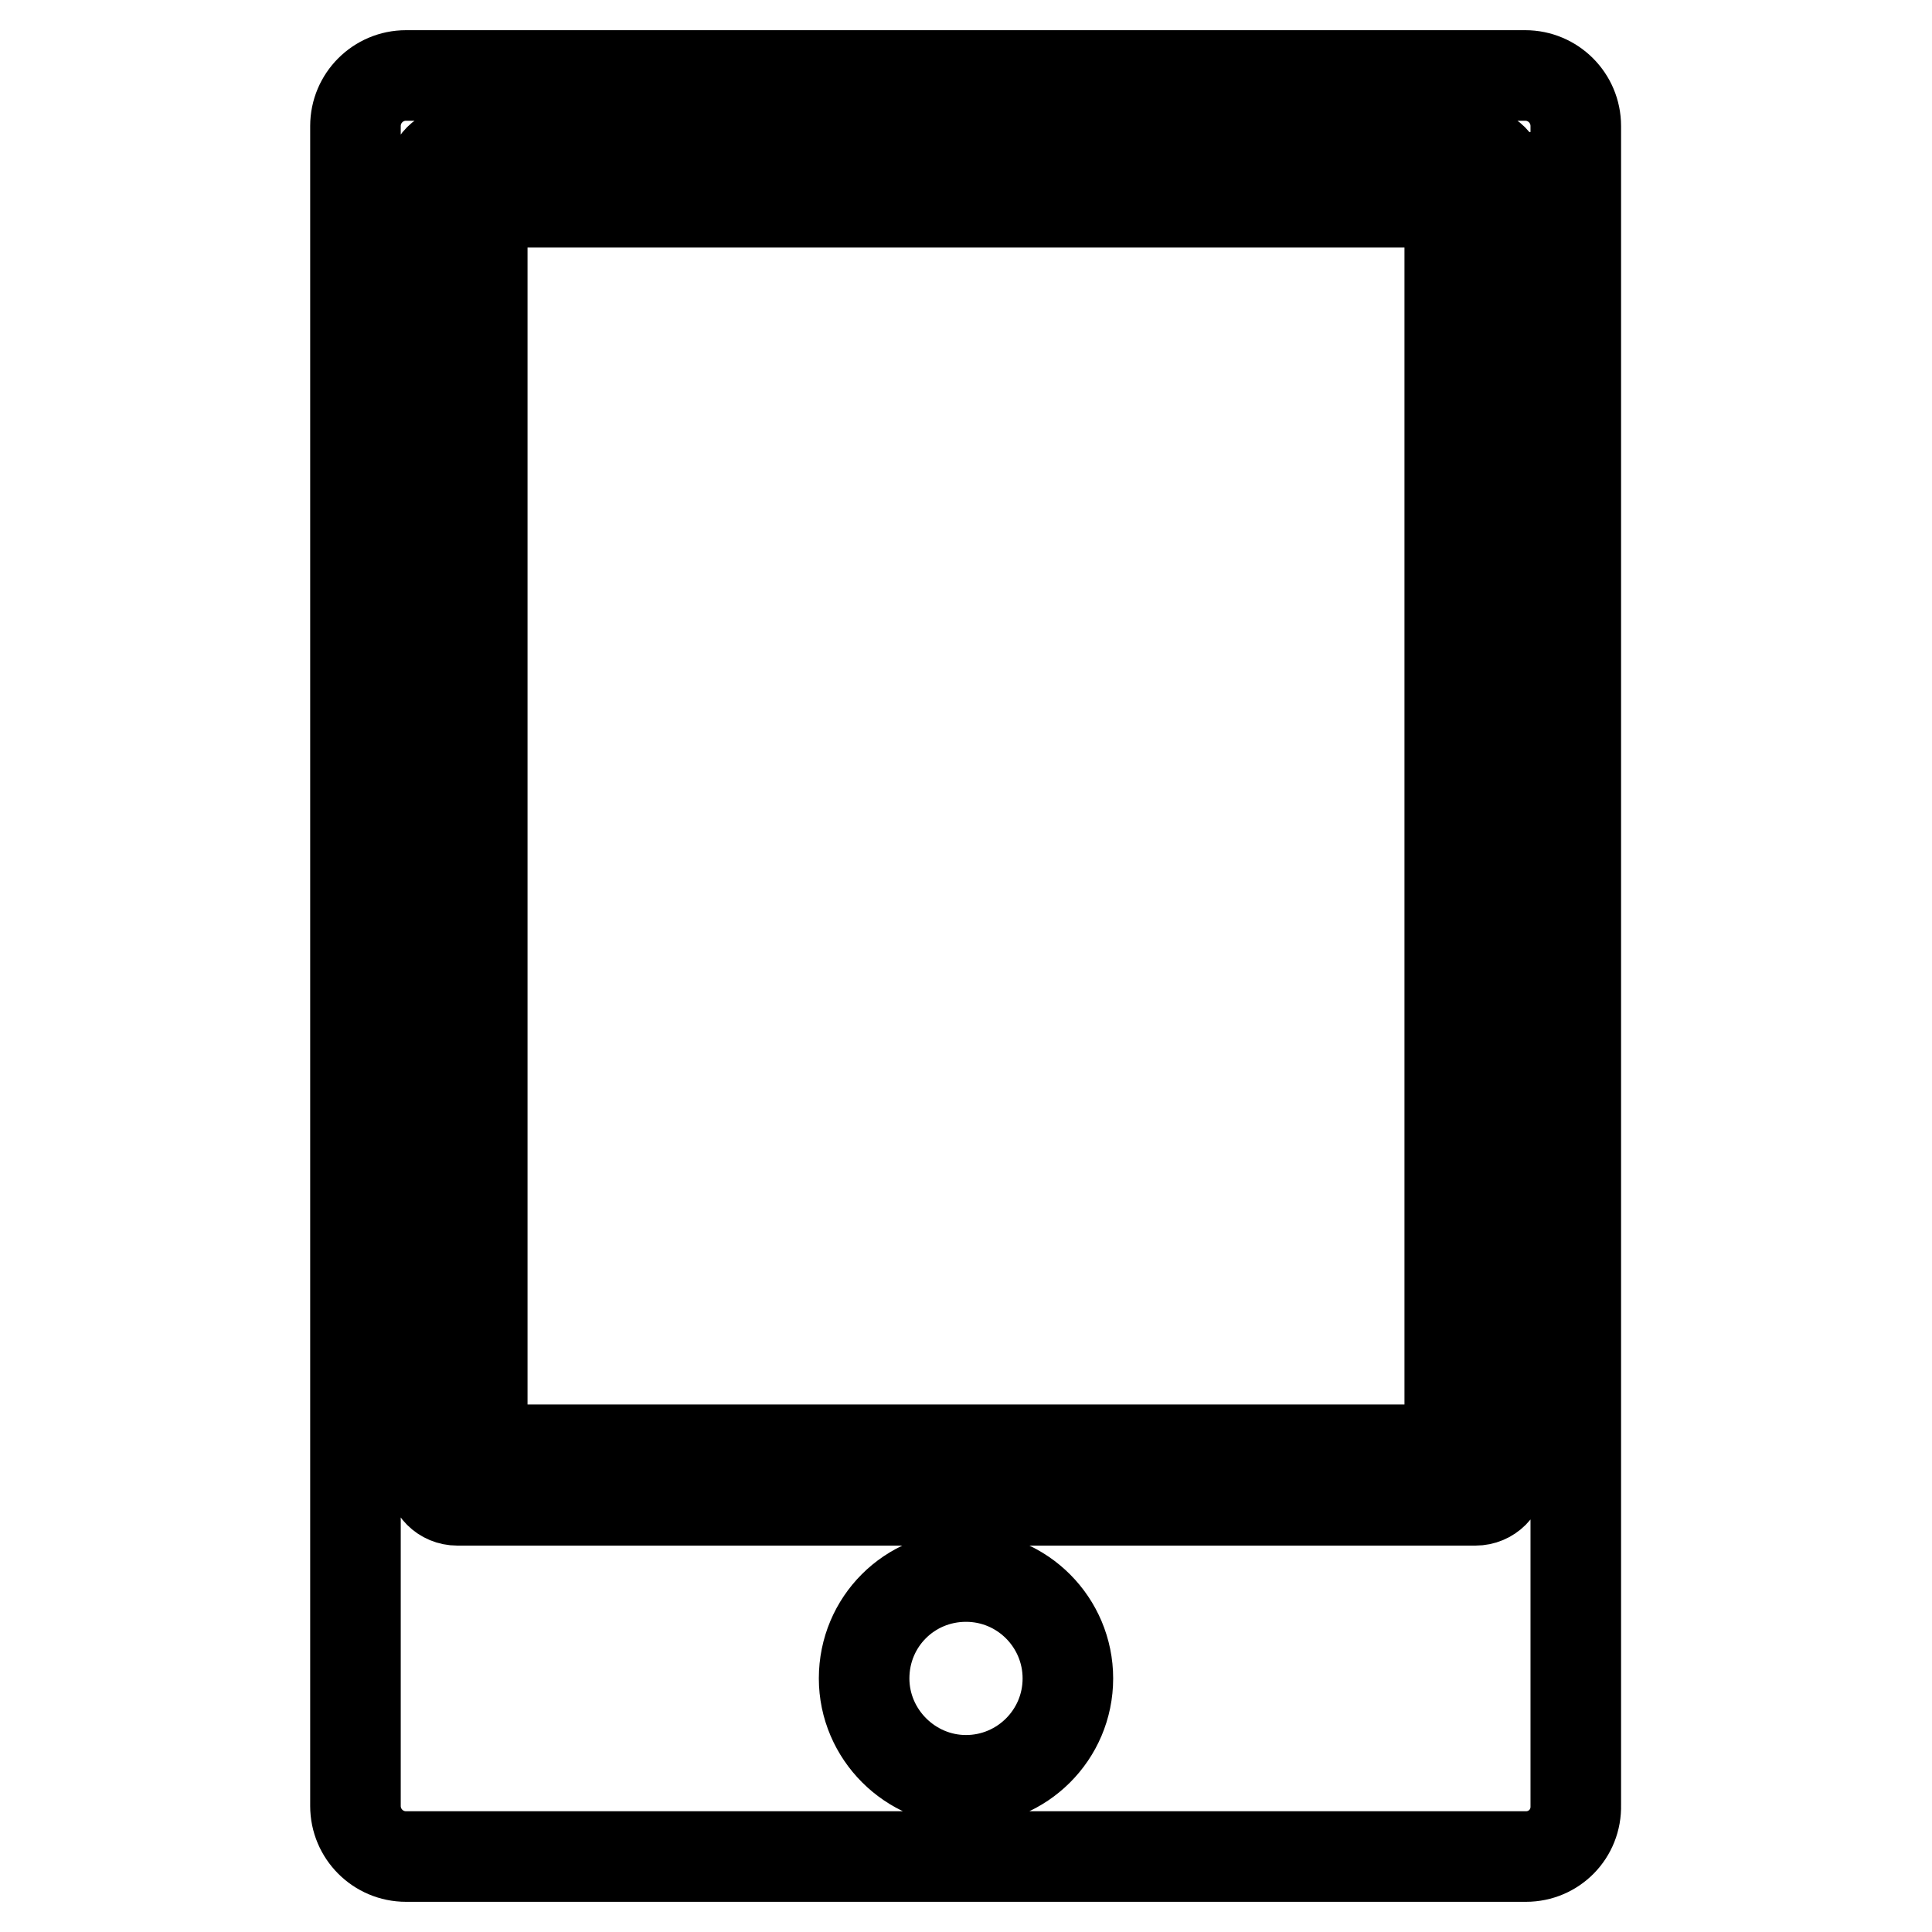 <?xml version="1.0" encoding="utf-8"?>
<!-- Svg Vector Icons : http://www.onlinewebfonts.com/icon -->
<!DOCTYPE svg PUBLIC "-//W3C//DTD SVG 1.1//EN" "http://www.w3.org/Graphics/SVG/1.1/DTD/svg11.dtd">
<svg version="1.1" xmlns="http://www.w3.org/2000/svg" xmlns:xlink="http://www.w3.org/1999/xlink" x="0px" y="0px" viewBox="0 0 256 256" enable-background="new 0 0 256 256" xml:space="preserve">
<g><g><path stroke-width="12" fill-opacity="0" stroke="#000000"  d="M202.2,246H53.8c-3.7,0-6.7-3-6.7-6.7V16.7c0-3.7,3-6.7,6.7-6.7h148.3c3.7,0,6.7,3,6.7,6.7v222.5C208.9,243,205.9,246,202.2,246z M128,235.9c7.4,0,13.5-6,13.5-13.5c0-7.4-6-13.5-13.5-13.5s-13.5,6-13.5,13.5C114.5,229.8,120.6,235.9,128,235.9z M198.8,23.5c0-1.9-1.5-3.4-3.4-3.4H60.6c-1.9,0-3.4,1.5-3.4,3.4v171.9c0,1.9,1.5,3.4,3.4,3.4h134.9c1.9,0,3.4-1.5,3.4-3.4V23.5z M188.7,192.1H67.3c-1.9,0-3.4-1.5-3.4-3.4V30.2c0-1.9,1.5-3.4,3.4-3.4h121.4c1.9,0,3.4,1.5,3.4,3.4v158.5C192.1,190.5,190.5,192.1,188.7,192.1z"/></g></g>
</svg>